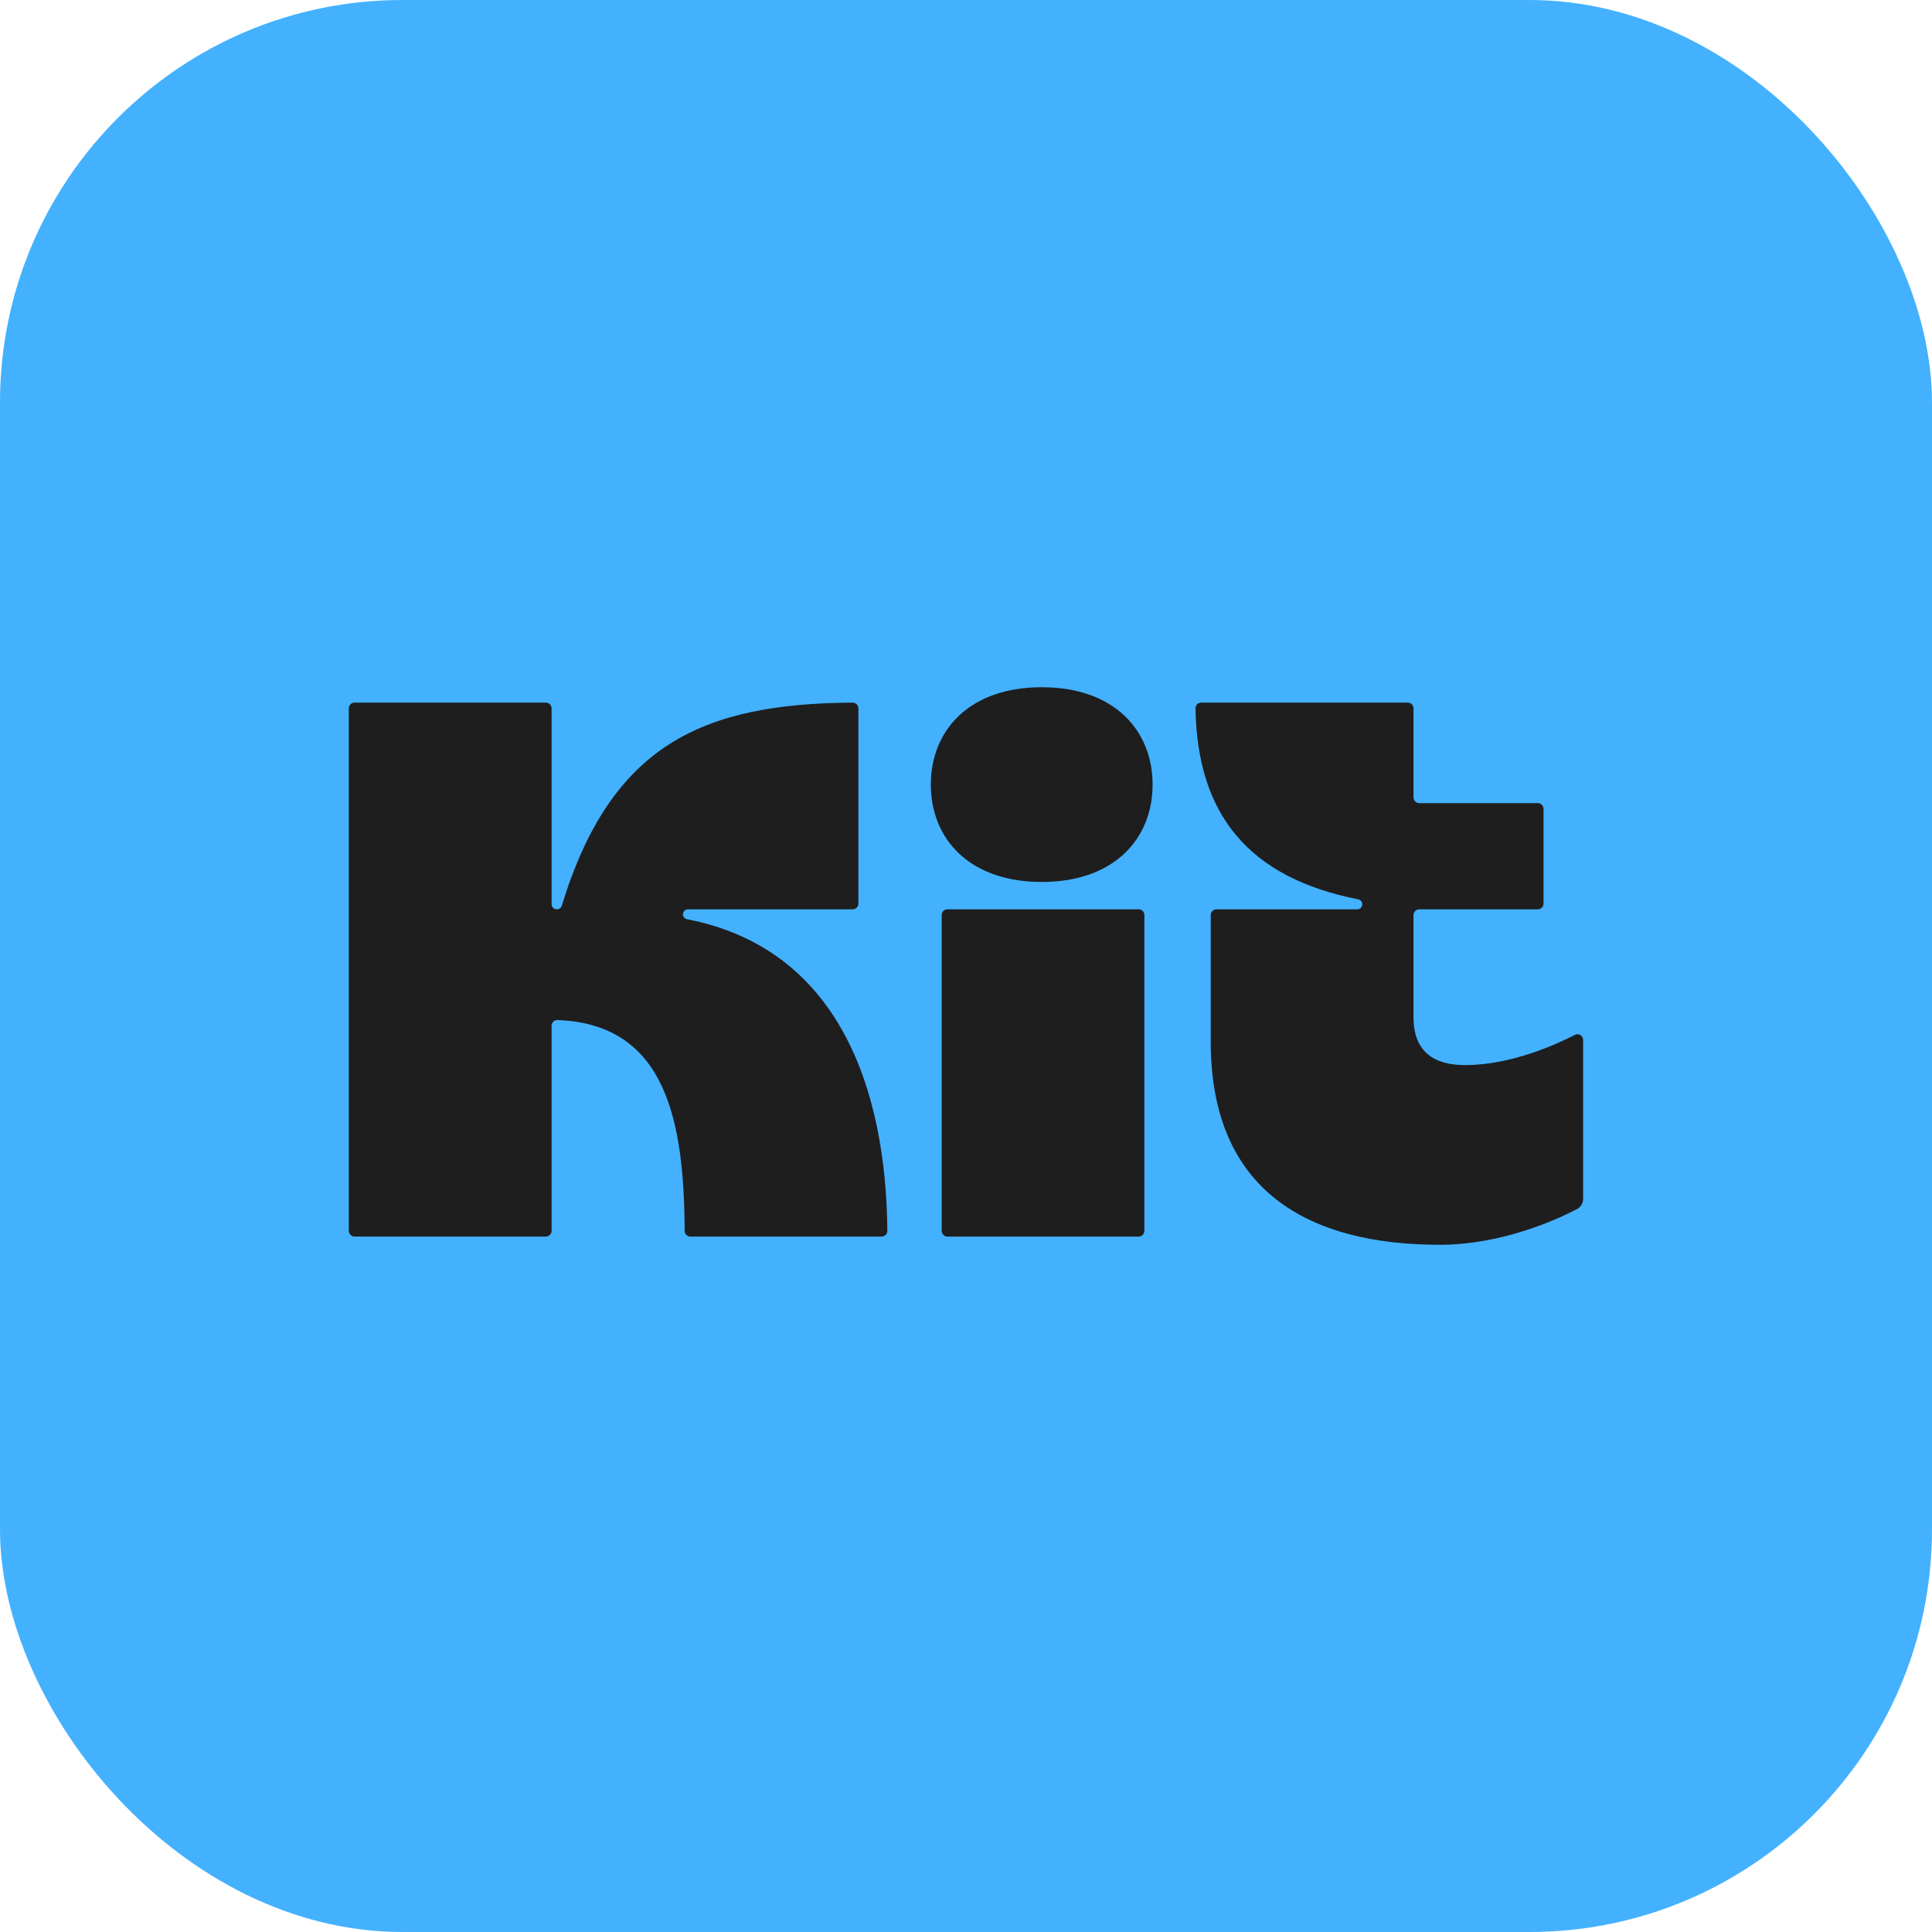 <svg width="24" height="24" viewBox="0 0 24 24" fill="none" xmlns="http://www.w3.org/2000/svg">
<rect width="24" height="24" rx="5" fill="#43B1FE"/>
<path d="M8.534 11.419C10.422 11.784 11.008 13.532 11.023 15.289C11.024 15.329 10.992 15.361 10.952 15.361H8.576C8.537 15.361 8.505 15.329 8.505 15.29C8.498 13.927 8.277 12.723 6.926 12.671C6.885 12.67 6.852 12.702 6.852 12.742V15.29C6.852 15.329 6.82 15.361 6.781 15.361H4.404C4.365 15.361 4.333 15.329 4.333 15.29V8.799C4.333 8.76 4.365 8.728 4.404 8.728H6.781C6.82 8.728 6.852 8.76 6.852 8.799V11.23C6.852 11.267 6.881 11.296 6.917 11.296C6.946 11.296 6.971 11.277 6.979 11.25C7.592 9.245 8.735 8.741 10.591 8.728C10.631 8.728 10.663 8.76 10.663 8.799V11.225C10.663 11.264 10.631 11.296 10.592 11.296H8.546C8.512 11.296 8.484 11.324 8.484 11.358C8.484 11.388 8.505 11.413 8.534 11.419ZM15.04 12.939V11.367C15.04 11.328 15.072 11.296 15.112 11.296H16.86C16.895 11.296 16.923 11.268 16.923 11.233C16.923 11.204 16.902 11.178 16.872 11.172C15.504 10.901 14.872 10.113 14.851 8.799C14.85 8.76 14.881 8.728 14.92 8.728H17.488C17.527 8.728 17.559 8.76 17.559 8.799V9.906C17.559 9.945 17.591 9.977 17.631 9.977H19.103C19.142 9.977 19.174 10.009 19.174 10.048V11.225C19.174 11.264 19.142 11.296 19.103 11.296H17.631C17.591 11.296 17.559 11.328 17.559 11.367V12.635C17.559 13.083 17.834 13.231 18.199 13.231C18.772 13.231 19.336 12.973 19.563 12.856C19.61 12.831 19.666 12.866 19.666 12.919V14.893C19.666 14.946 19.637 14.994 19.591 15.019C19.367 15.136 18.676 15.463 17.885 15.463C16.259 15.463 15.04 14.8 15.04 12.939ZM11.698 15.29V11.367C11.698 11.328 11.73 11.296 11.769 11.296H14.145C14.185 11.296 14.216 11.328 14.216 11.367V15.29C14.216 15.329 14.185 15.361 14.145 15.361H11.769C11.73 15.361 11.698 15.329 11.698 15.29ZM11.563 9.746C11.563 10.414 12.035 10.956 12.941 10.956C13.847 10.956 14.318 10.414 14.318 9.746C14.318 9.079 13.847 8.537 12.941 8.537C12.035 8.537 11.563 9.079 11.563 9.746Z" fill="#1E1E1E"/>
</svg>
